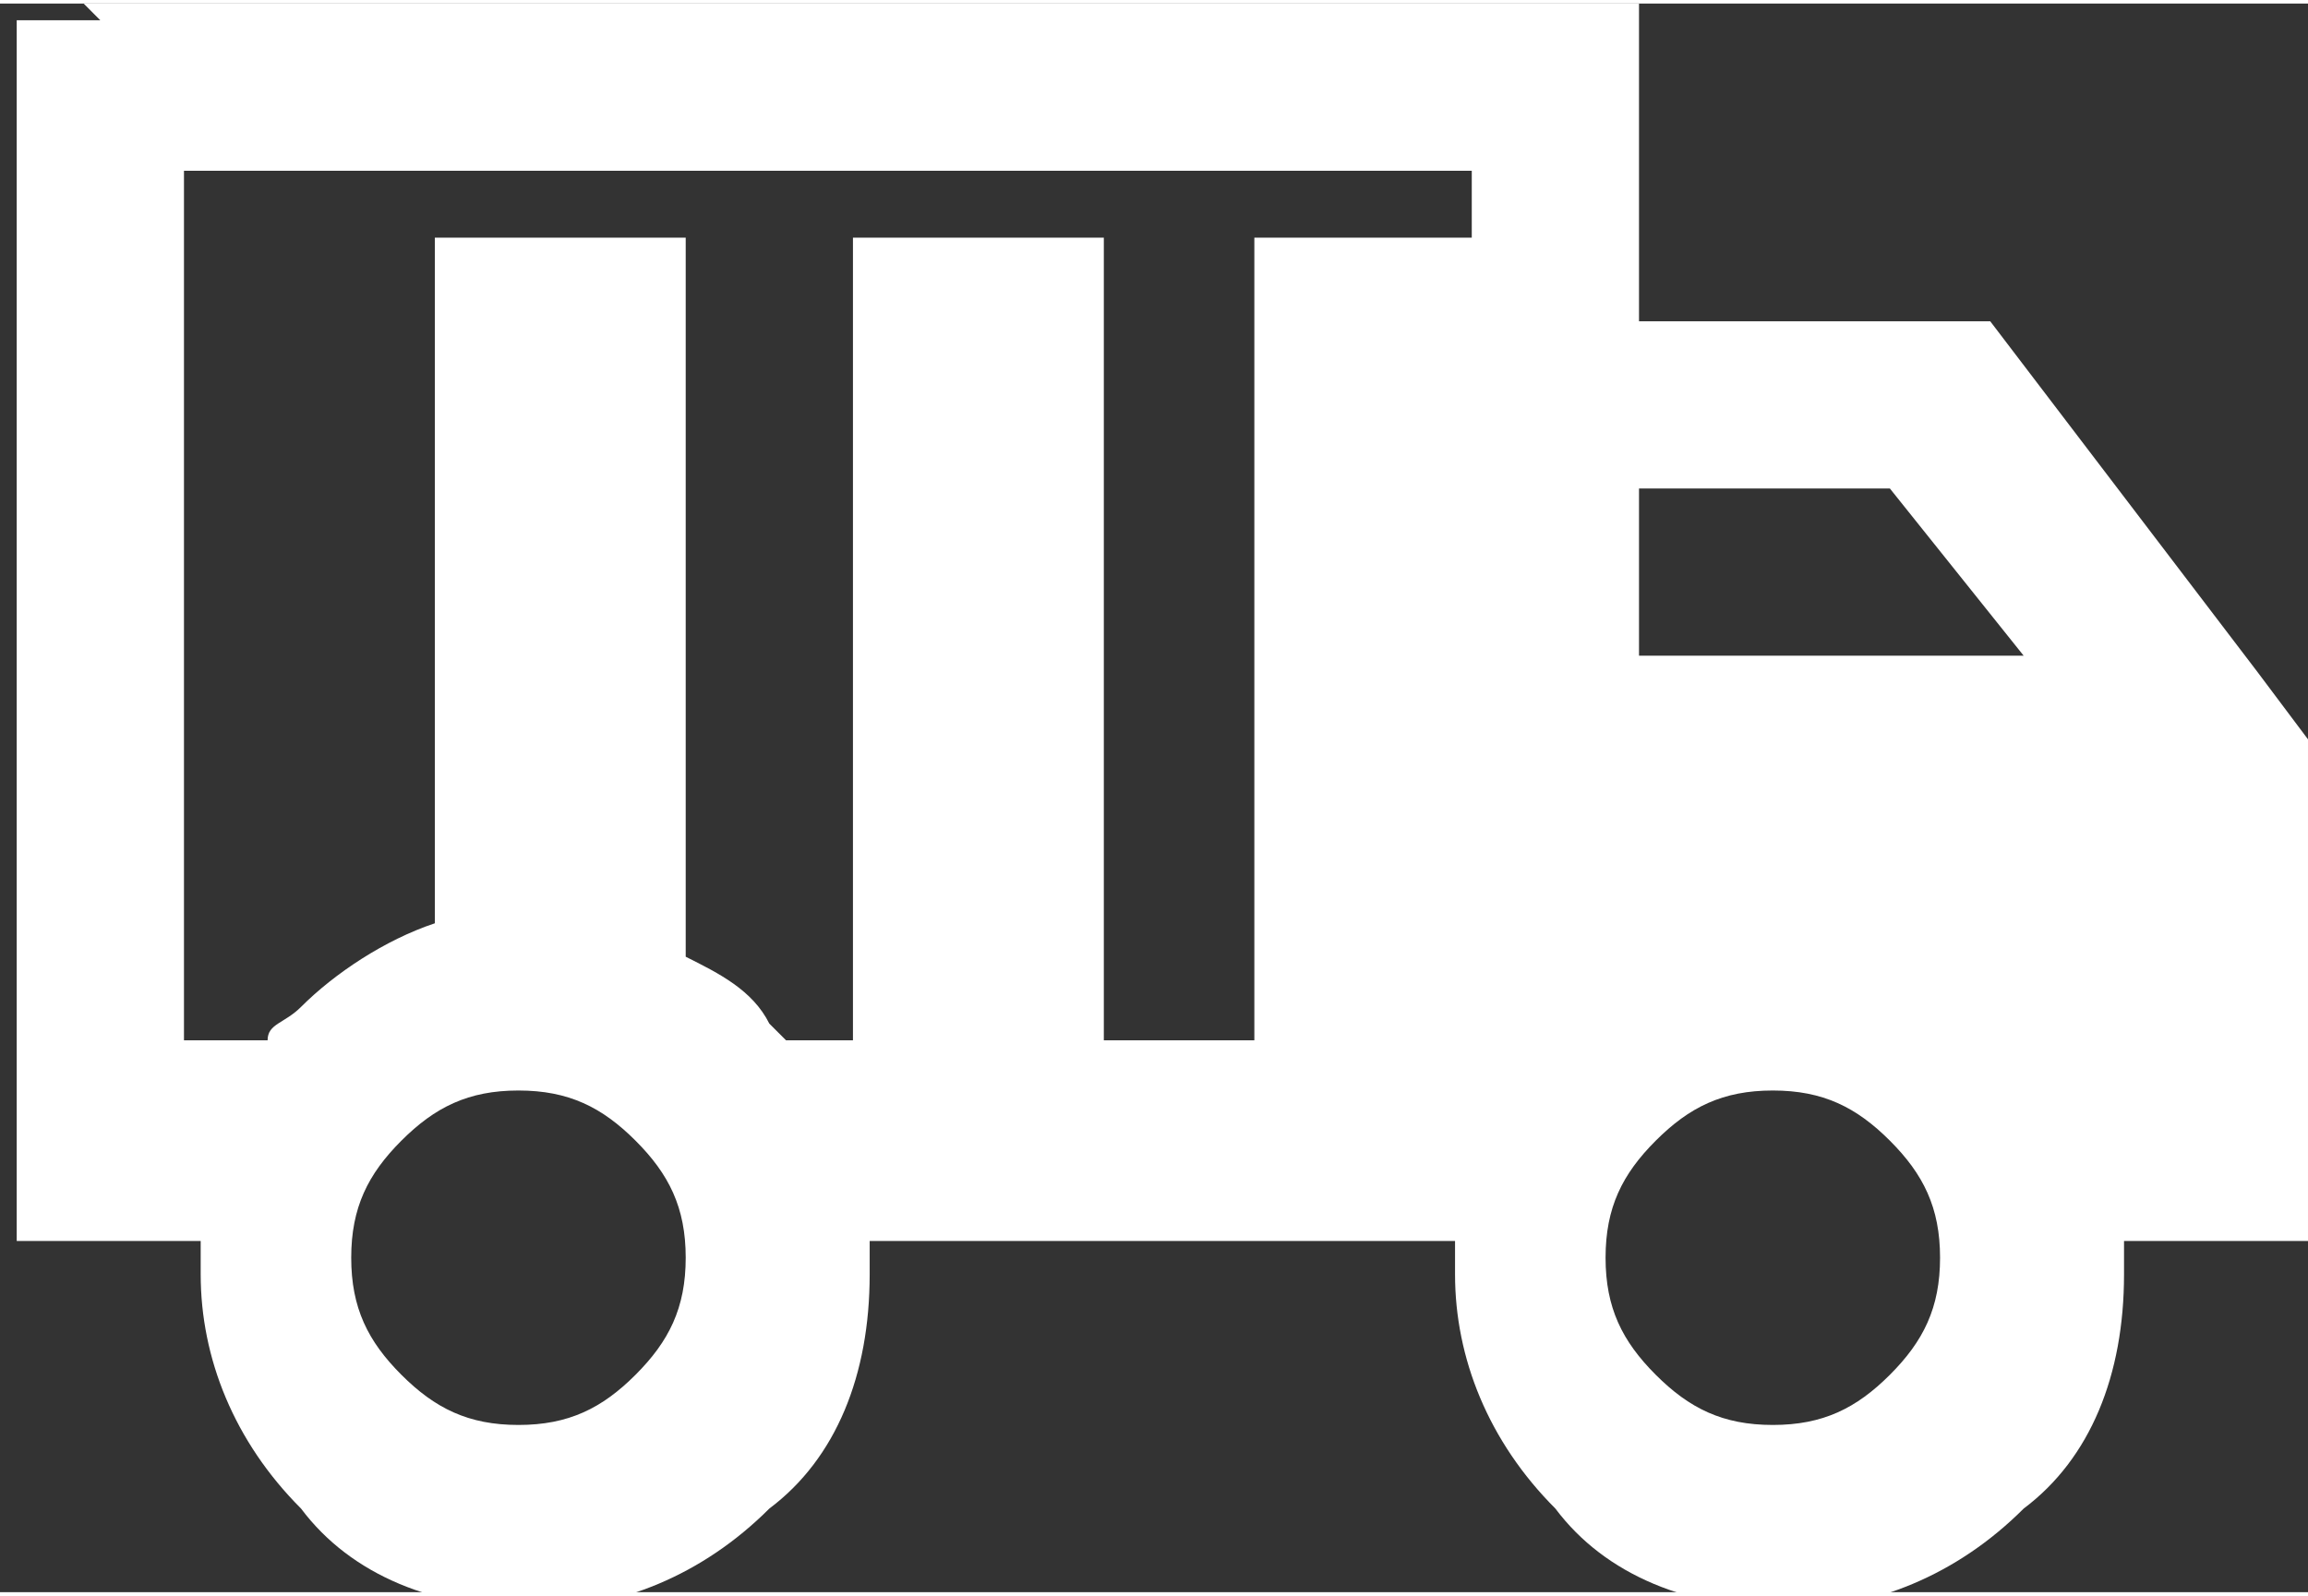 <?xml version="1.0" encoding="UTF-8"?>
<!DOCTYPE svg PUBLIC "-//W3C//DTD SVG 1.1//EN" "http://www.w3.org/Graphics/SVG/1.1/DTD/svg11.dtd">
<!-- Creator: CorelDRAW -->
<svg xmlns="http://www.w3.org/2000/svg" xml:space="preserve" width="9.027mm" height="6.242mm" version="1.1" style="shape-rendering:geometricPrecision; text-rendering:geometricPrecision; image-rendering:optimizeQuality; fill-rule:evenodd; clip-rule:evenodd"
viewBox="0 0 1.38 0.95"
 xmlns:xlink="http://www.w3.org/1999/xlink"
 xmlns:xodm="http://www.corel.com/coreldraw/odm/2003">
 <rect x="0" y="0" width="1.38" height="0.95" fill="#333333" stroke="none"/>
 <defs>
  <style type="text/css">
   <![CDATA[
    .fil0 {fill:white;fill-rule:nonzero}
   ]]>
  </style>
 </defs>
 <g id="圖層_x0020_1">
  <path class="fil0" d="M0.05 0l0.93 0 0 0.19 0.21 0 0.16 0.21 0.03 0.04 0 0.07 0 0.23 -0.11 0c0,0.01 0,0.01 0,0.02 0,0.06 -0.02,0.11 -0.06,0.14l-0 0c-0.04,0.04 -0.09,0.06 -0.14,0.06 -0.06,0 -0.11,-0.02 -0.14,-0.06l-0 -0c-0.04,-0.04 -0.06,-0.09 -0.06,-0.14 0,-0.01 0,-0.01 0,-0.02l-0.35 0c0,0.01 0,0.01 0,0.02 0,0.06 -0.02,0.11 -0.06,0.14l-0 0c-0.04,0.04 -0.09,0.06 -0.14,0.06 -0.06,0 -0.11,-0.02 -0.14,-0.06l-0 -0c-0.04,-0.04 -0.06,-0.09 -0.06,-0.14 0,-0.01 0,-0.01 0,-0.02l-0.11 0 0 -0.73 0.05 0zm1.08 0.68c-0.02,-0.02 -0.04,-0.03 -0.07,-0.03 -0.03,0 -0.05,0.01 -0.07,0.03 -0.02,0.02 -0.03,0.04 -0.03,0.07 0,0.03 0.01,0.05 0.03,0.07 0.02,0.02 0.04,0.03 0.07,0.03 0.03,0 0.05,-0.01 0.07,-0.03 0.02,-0.02 0.03,-0.04 0.03,-0.07 0,-0.03 -0.01,-0.05 -0.03,-0.07zm-0.66 -0.06l0.04 0 0 -0.48 0.15 0 0 0.48 0.09 0 0 -0.48 0.13 0 0 -0.04 -0.77 0 0 0.52 0.05 0c0,-0.01 0.01,-0.01 0.02,-0.02l0 -0c0.02,-0.02 0.05,-0.04 0.08,-0.05l0 -0.41 0.15 0 0 0.43c0.02,0.01 0.04,0.02 0.05,0.04l0 0c0.01,0.01 0.01,0.01 0.02,0.02zm-0.09 0.06c-0.02,-0.02 -0.04,-0.03 -0.07,-0.03 -0.03,0 -0.05,0.01 -0.07,0.03 -0.02,0.02 -0.03,0.04 -0.03,0.07 0,0.03 0.01,0.05 0.03,0.07 0.02,0.02 0.04,0.03 0.07,0.03 0.03,0 0.05,-0.01 0.07,-0.03 0.02,-0.02 0.03,-0.04 0.03,-0.07 0,-0.03 -0.01,-0.05 -0.03,-0.07zm0.6 -0.39l0 0.1 0.23 0 -0.08 -0.1 -0.15 0z"/>
 </g>
</svg>
